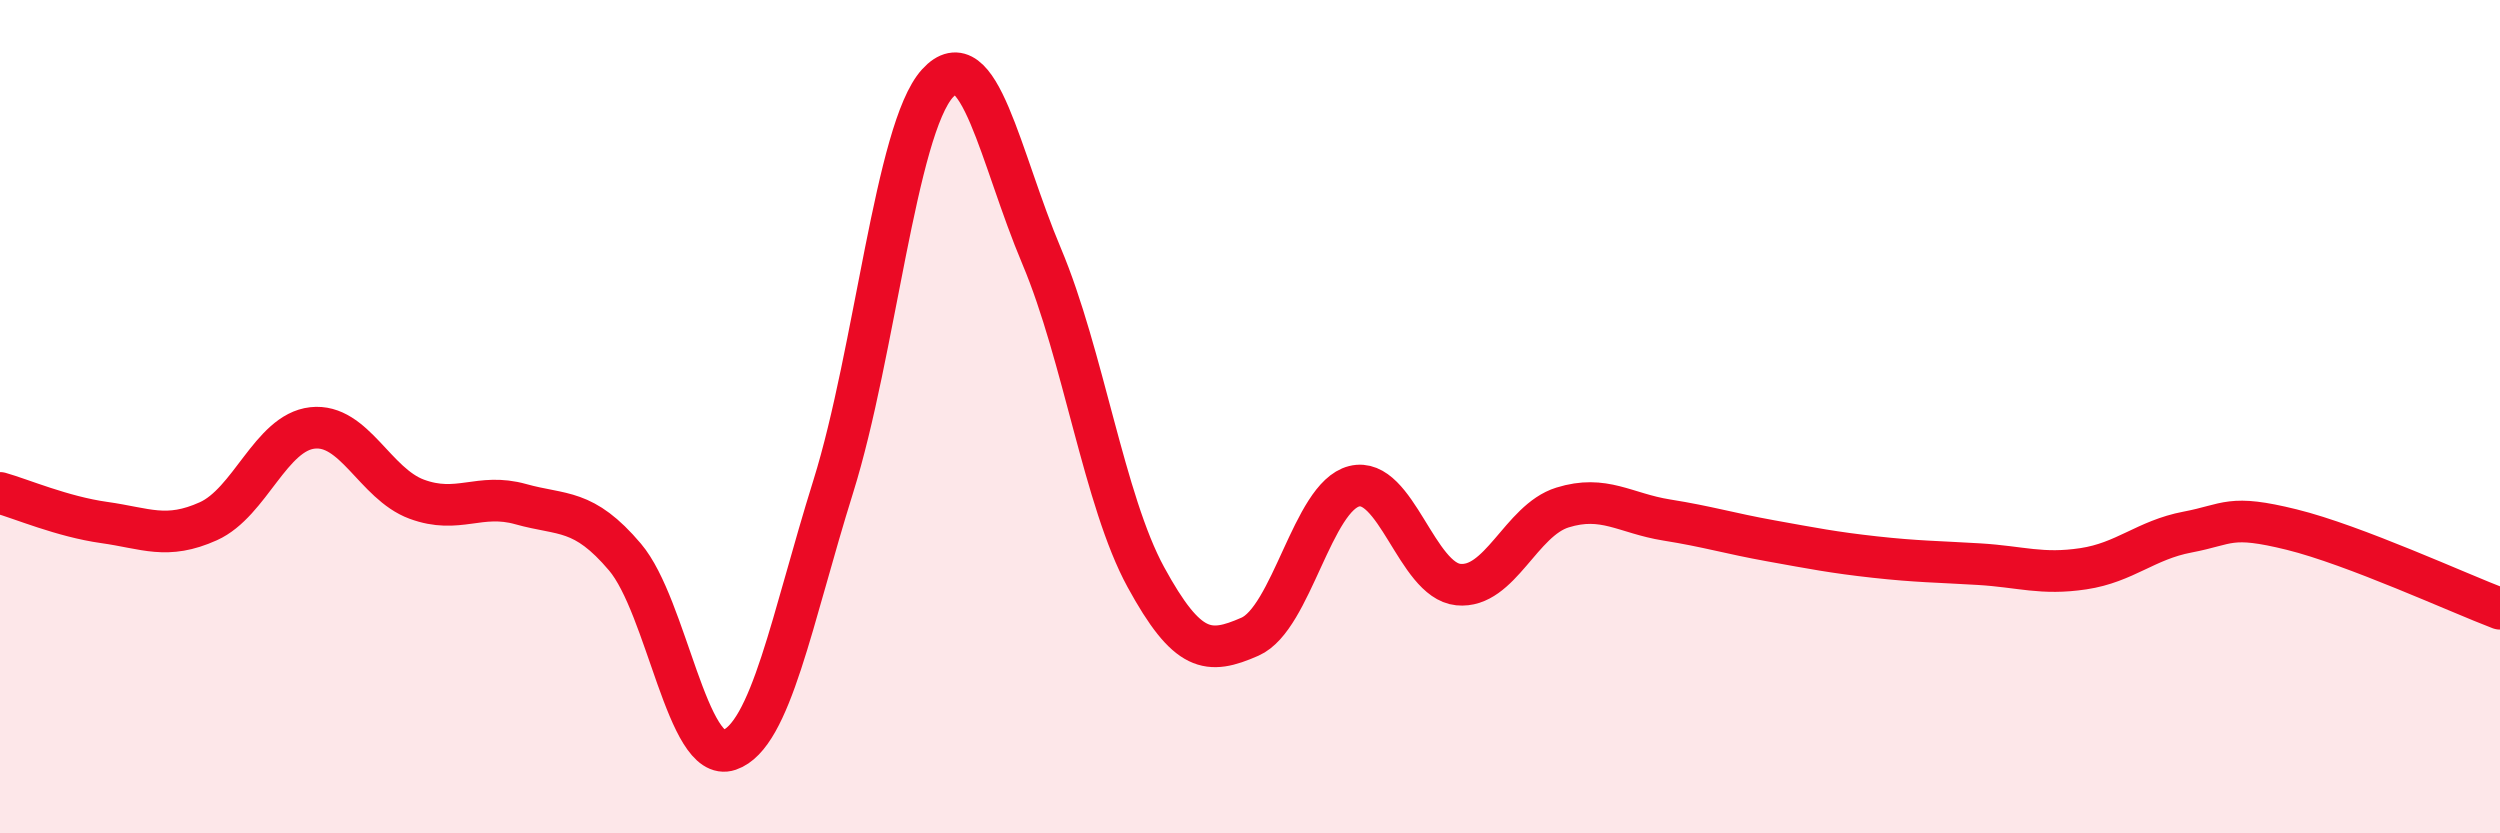
    <svg width="60" height="20" viewBox="0 0 60 20" xmlns="http://www.w3.org/2000/svg">
      <path
        d="M 0,11.83 C 0.5,11.97 1.5,12.4 2.5,12.54 C 3.5,12.68 4,12.96 5,12.51 C 6,12.06 6.5,10.38 7.5,10.27 C 8.5,10.16 9,11.61 10,11.98 C 11,12.35 11.5,11.82 12.5,12.1 C 13.5,12.38 14,12.19 15,13.37 C 16,14.55 16.5,18.34 17.5,18 C 18.5,17.66 19,14.87 20,11.67 C 21,8.47 21.5,3.1 22.5,2 C 23.5,0.9 24,3.78 25,6.15 C 26,8.52 26.5,12.02 27.5,13.85 C 28.5,15.68 29,15.72 30,15.28 C 31,14.84 31.5,11.92 32.5,11.67 C 33.5,11.42 34,13.93 35,14.03 C 36,14.13 36.5,12.49 37.5,12.18 C 38.5,11.87 39,12.32 40,12.48 C 41,12.64 41.5,12.8 42.5,12.98 C 43.5,13.16 44,13.26 45,13.37 C 46,13.48 46.5,13.48 47.5,13.54 C 48.5,13.6 49,13.8 50,13.65 C 51,13.5 51.5,12.96 52.5,12.77 C 53.5,12.58 53.5,12.34 55,12.71 C 56.5,13.08 59,14.23 60,14.61L60 20L0 20Z"
        fill="#EB0A25"
        opacity="0.1"
        stroke-linecap="round"
        stroke-linejoin="round"
      />
      <path
        d="M 0,11.83 C 0.5,11.97 1.5,12.4 2.5,12.54 C 3.5,12.68 4,12.96 5,12.51 C 6,12.06 6.5,10.38 7.5,10.27 C 8.5,10.16 9,11.61 10,11.98 C 11,12.35 11.5,11.82 12.5,12.1 C 13.5,12.38 14,12.19 15,13.37 C 16,14.55 16.5,18.34 17.5,18 C 18.5,17.66 19,14.87 20,11.67 C 21,8.47 21.5,3.1 22.5,2 C 23.5,0.9 24,3.78 25,6.15 C 26,8.52 26.5,12.02 27.5,13.85 C 28.5,15.68 29,15.72 30,15.28 C 31,14.84 31.5,11.92 32.5,11.67 C 33.5,11.42 34,13.93 35,14.03 C 36,14.13 36.5,12.49 37.5,12.18 C 38.5,11.87 39,12.32 40,12.48 C 41,12.64 41.5,12.8 42.5,12.98 C 43.5,13.16 44,13.26 45,13.37 C 46,13.48 46.5,13.48 47.5,13.54 C 48.5,13.6 49,13.8 50,13.65 C 51,13.5 51.5,12.96 52.5,12.77 C 53.5,12.58 53.5,12.34 55,12.71 C 56.5,13.08 59,14.23 60,14.61"
        stroke="#EB0A25"
        stroke-width="1"
        fill="none"
        stroke-linecap="round"
        stroke-linejoin="round"
      />
    </svg>
  